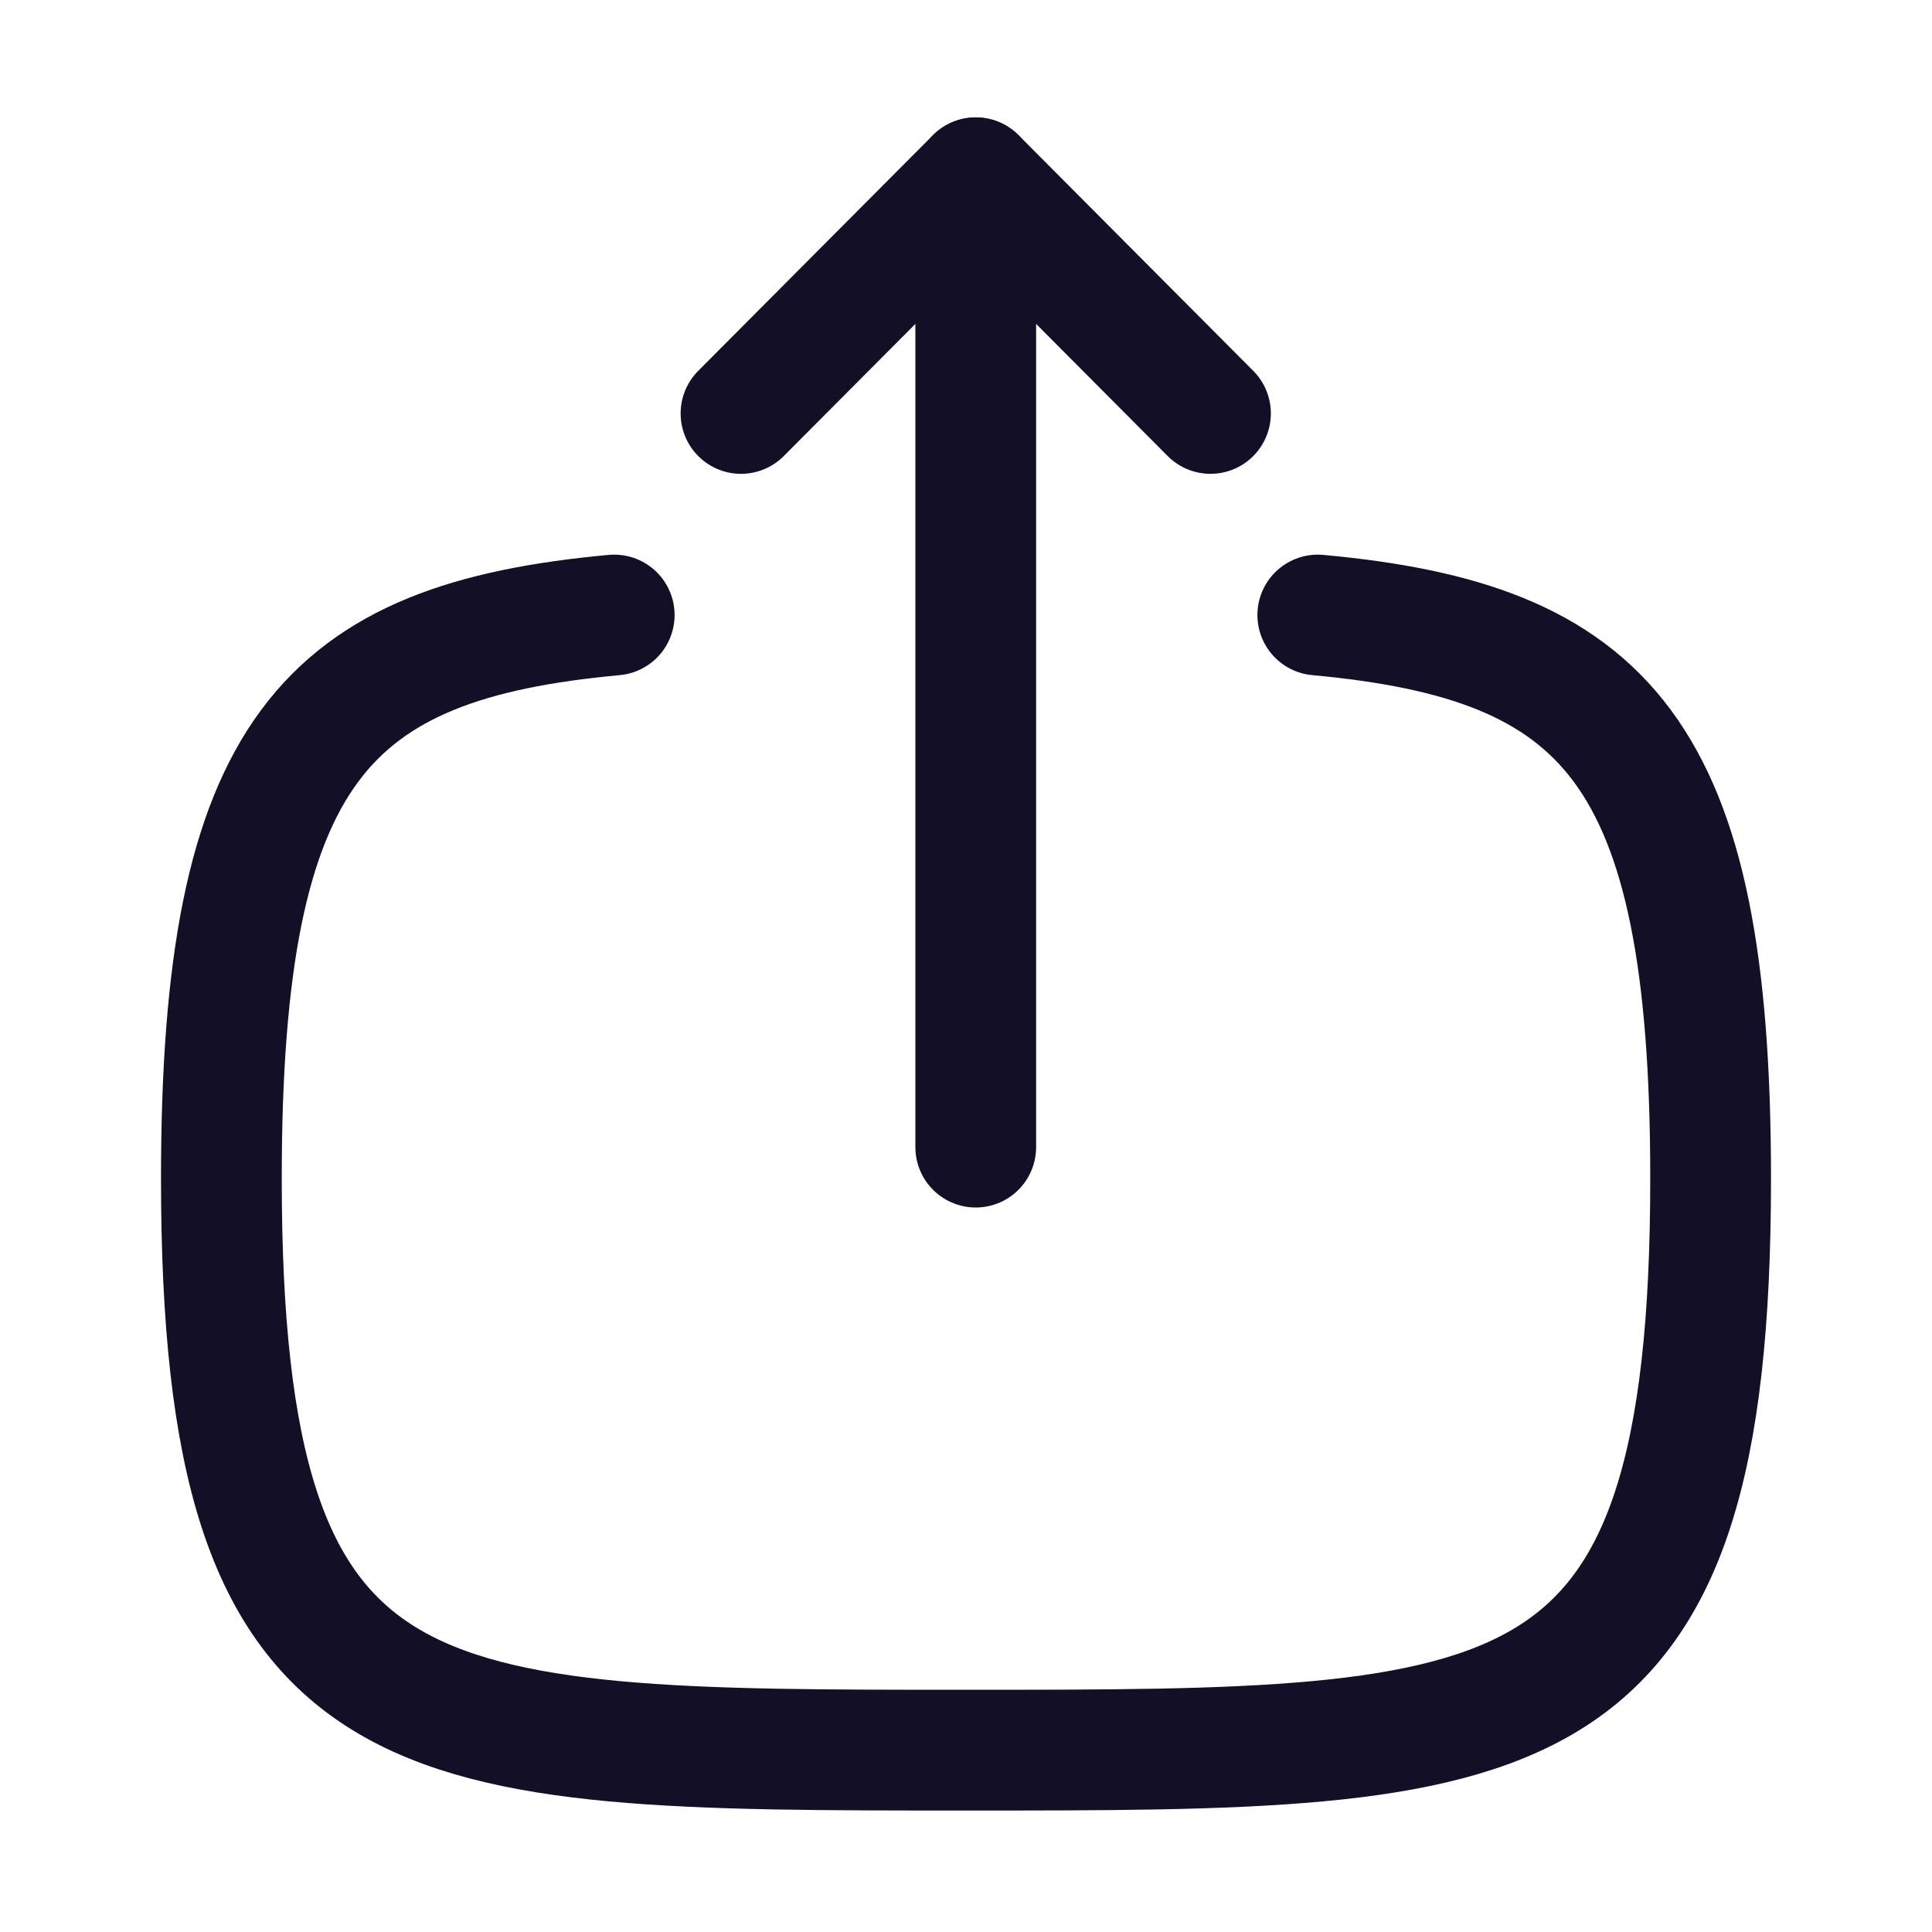 <?xml version="1.0" encoding="utf-8"?>
<svg width="800px" height="800px" viewBox="0 0 24 24" fill="none" xmlns="http://www.w3.org/2000/svg">
<g id="Iconly/Curved/Upload">
<g id="Upload">
<path id="Stroke 1" d="M12.121 2.209V14.25" stroke="#130F26" stroke-width="1.5" stroke-linecap="round" stroke-linejoin="round"/>
<path id="Stroke 3" d="M9.205 5.136L12.121 2.208L15.037 5.136" stroke="#130F26" stroke-width="1.5" stroke-linecap="round" stroke-linejoin="round"/>
<path id="Stroke 4" d="M7.63 7.64C4.05 7.97 2.75 9.31 2.75 14.64C2.75 21.741 5.06 21.741 12 21.741C18.94 21.741 21.25 21.741 21.25 14.64C21.25 9.31 19.95 7.97 16.37 7.64" stroke="#130F26" stroke-width="1.5" stroke-linecap="round" stroke-linejoin="round"/>
</g>
</g>
</svg>